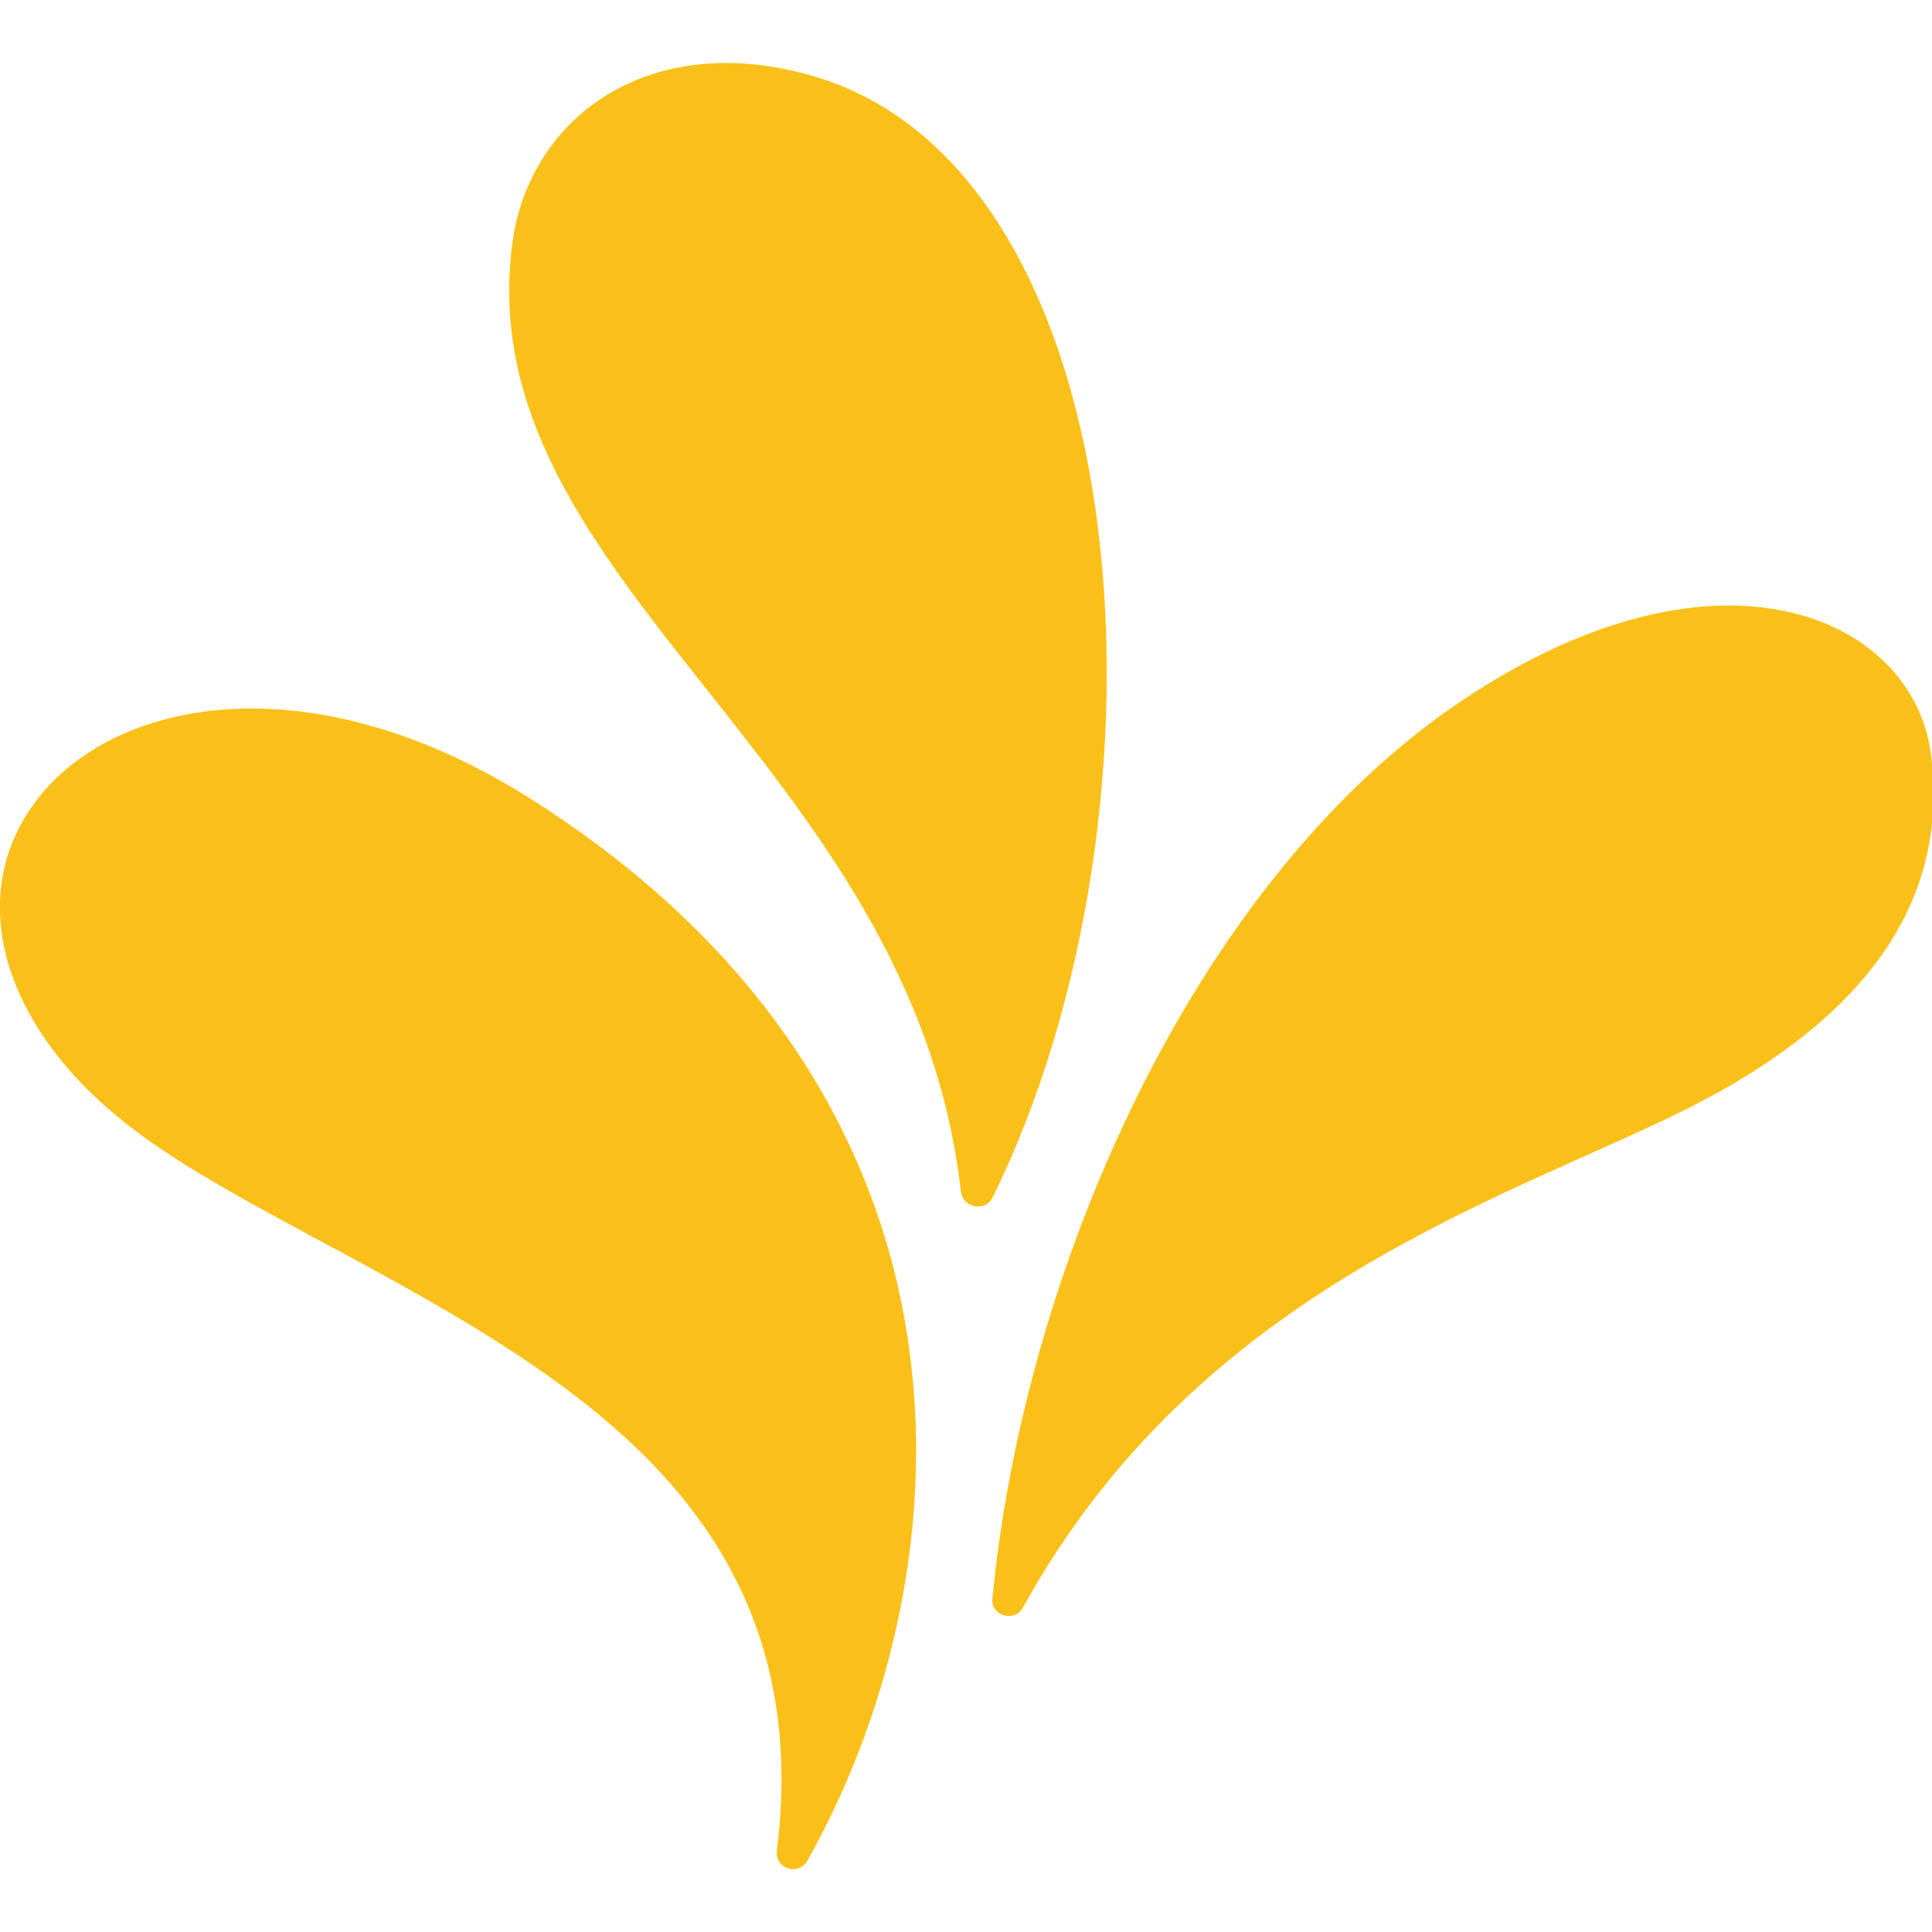 <?xml version="1.0" encoding="utf-8"?>
<!-- Generator: Adobe Illustrator 28.1.0, SVG Export Plug-In . SVG Version: 6.00 Build 0)  -->
<svg version="1.1" id="Layer_1" xmlns="http://www.w3.org/2000/svg" xmlns:xlink="http://www.w3.org/1999/xlink" x="0px" y="0px"
	 viewBox="0 0 190 190" style="enable-background:new 0 0 190 190;" xml:space="preserve">
<style type="text/css">
	.st0{fill:#FAC01A;}
</style>
<g>
	<path class="st0" d="M94.5,117.2c0.2,1.6,2.4,2,3.1,0.6C116.4,79.7,112.4,16.6,79.7,7.4c-16-4.5-27.6,4.2-29.3,16.4
		C45.9,57.2,89.7,74.8,94.5,117.2z"/>
	<path class="st0" d="M79.4,183c-0.9,1.5-3.2,0.8-3-1c3.4-27.2-12.9-41.2-30-51.6c-12.5-7.6-25.8-13.4-34-19.9
		C0.1,100.8-3.3,88.2,3.3,79.1c7.4-10.3,26.9-14.4,48.8-0.6C98.6,107.9,95.4,154.5,79.4,183z"/>
	<path class="st0" d="M100.6,158.1c-0.8,1.5-3.2,0.8-3-0.9c3.1-32.3,19.6-69.7,45-87.5c26-18.1,45.6-9.1,47.3,4.5
		c1.7,13.5-5.2,25.3-23.7,34.7C148.8,117.7,118,126.5,100.6,158.1z"/>
</g>
</svg>
